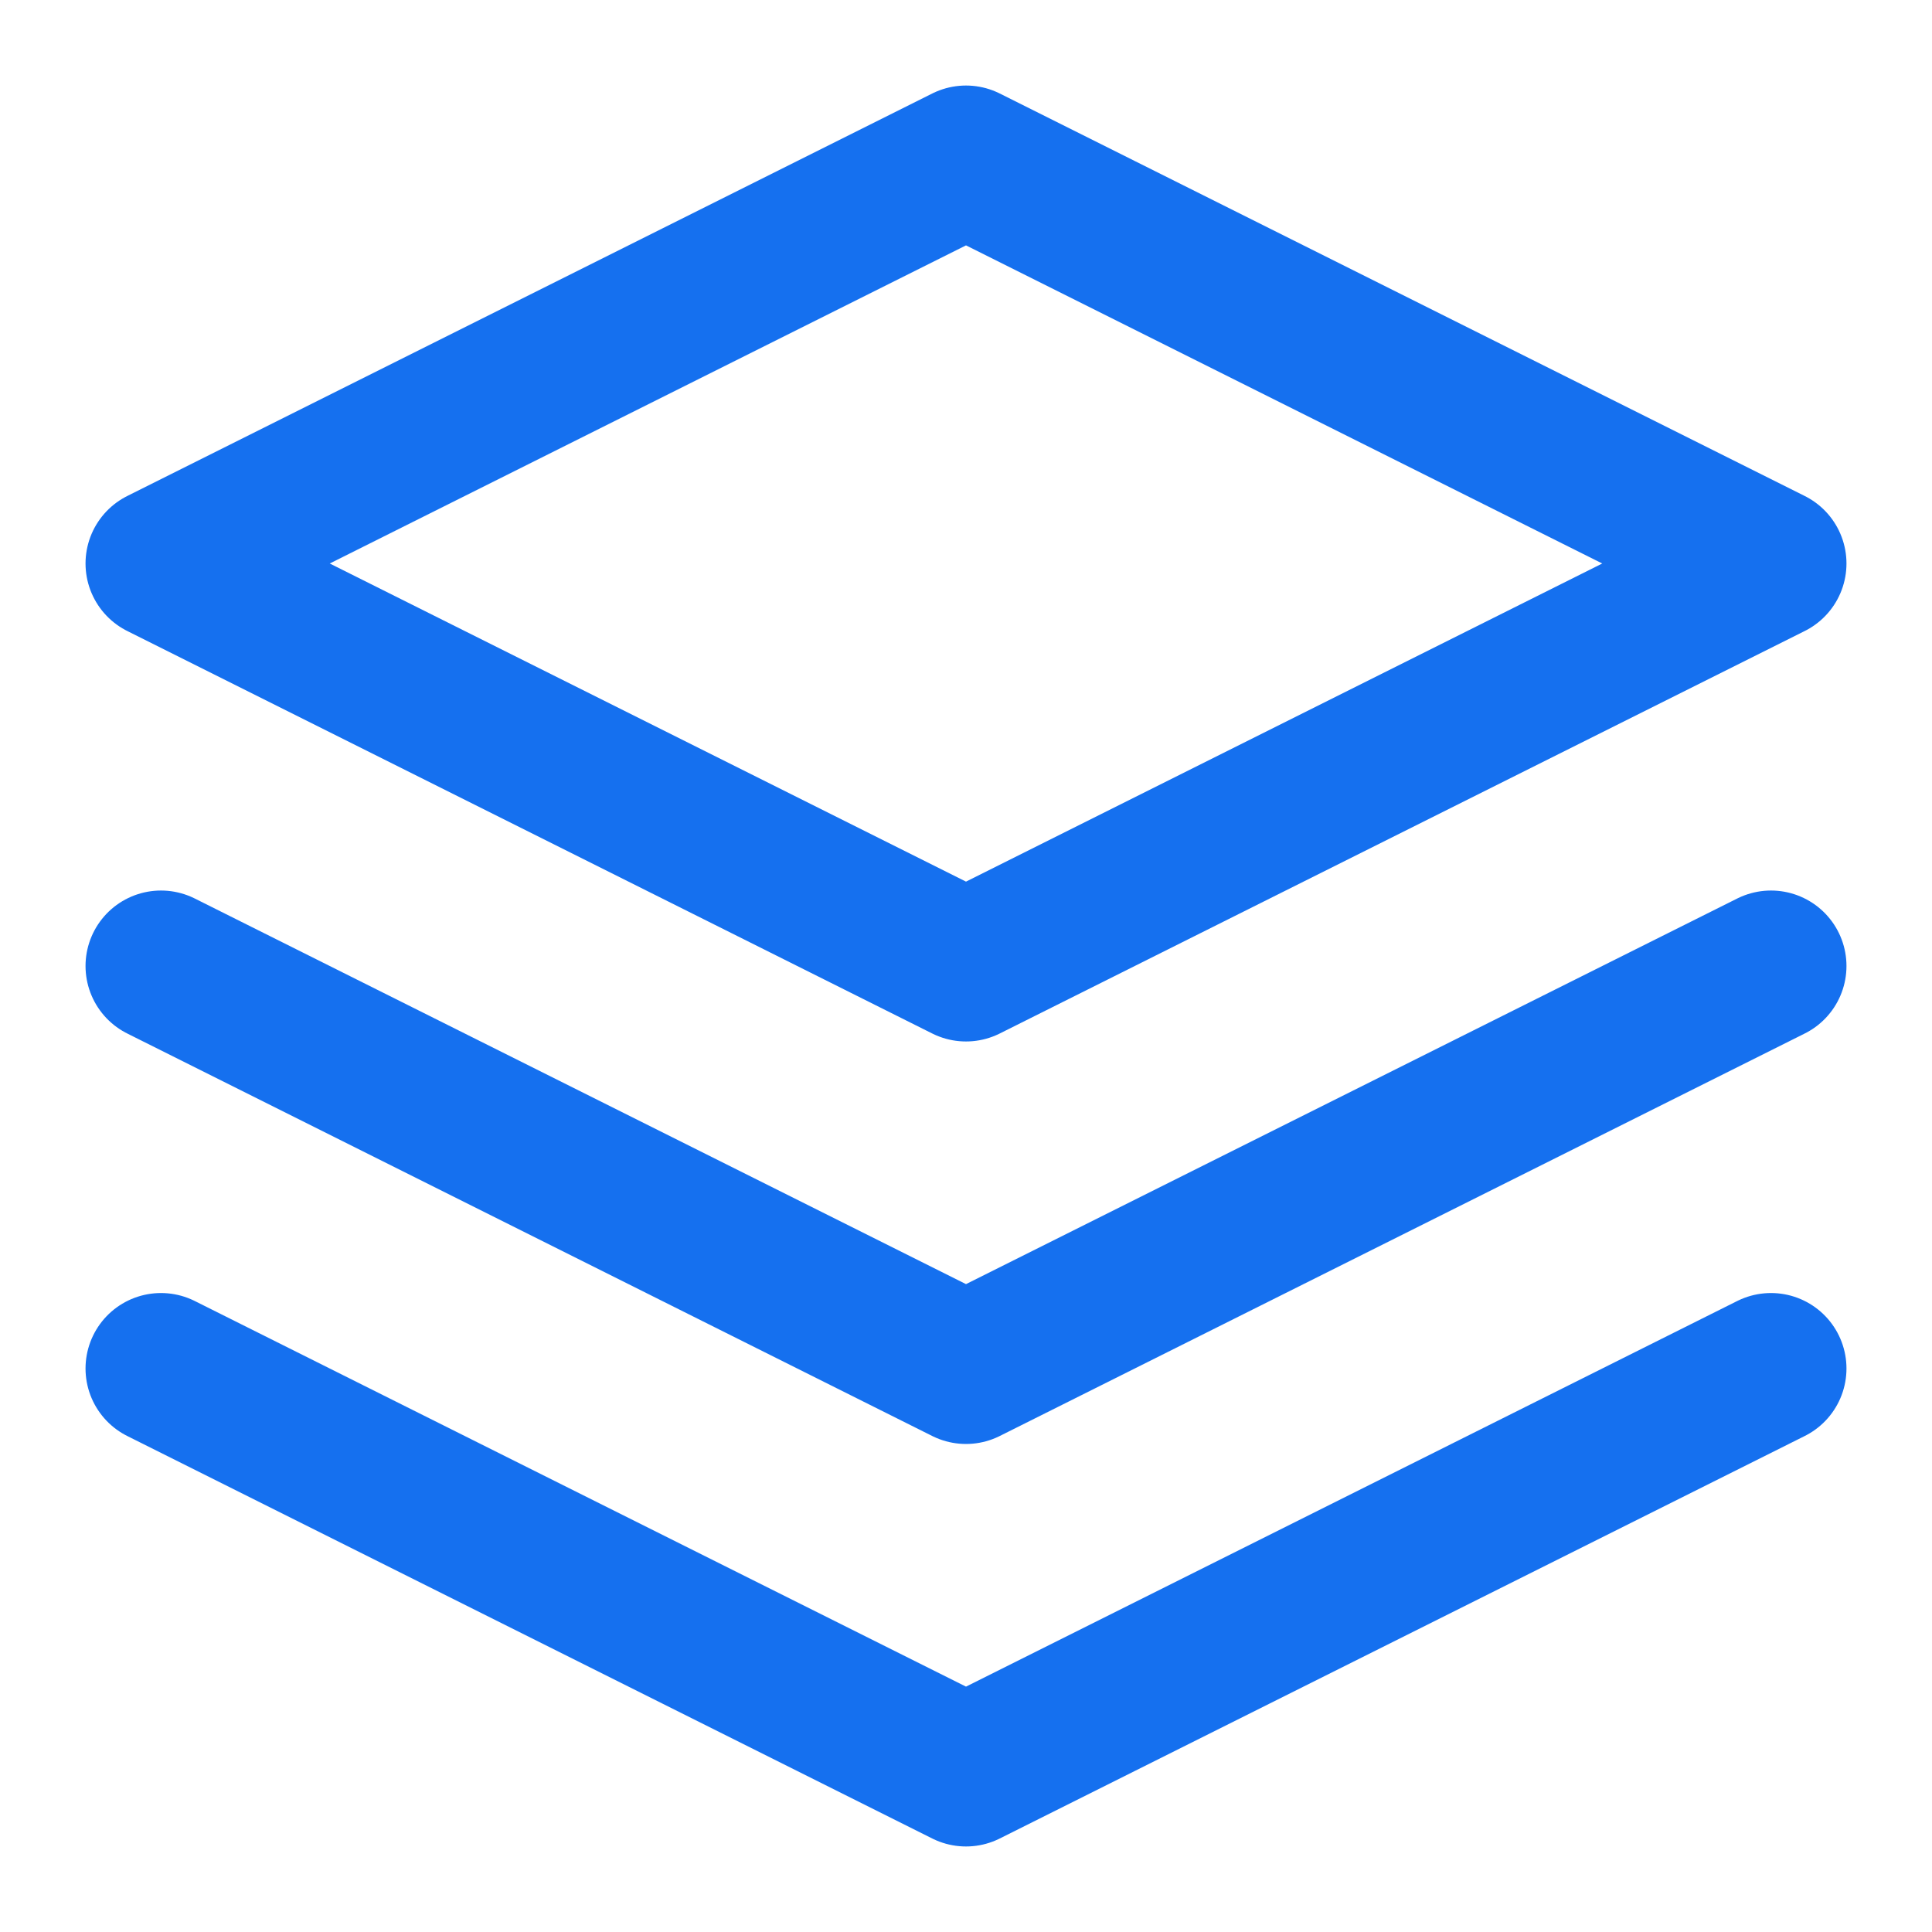 <svg width="48" height="48" viewBox="0 0 48 48" fill="none" xmlns="http://www.w3.org/2000/svg">
<path d="M4 34L24 44L44 34M4 24L24 34L44 24M24 4L4 14L24 24L44 14L24 4Z" stroke="#1570EF" stroke-width="3.75" stroke-linecap="round" stroke-linejoin="round"/>
</svg>
